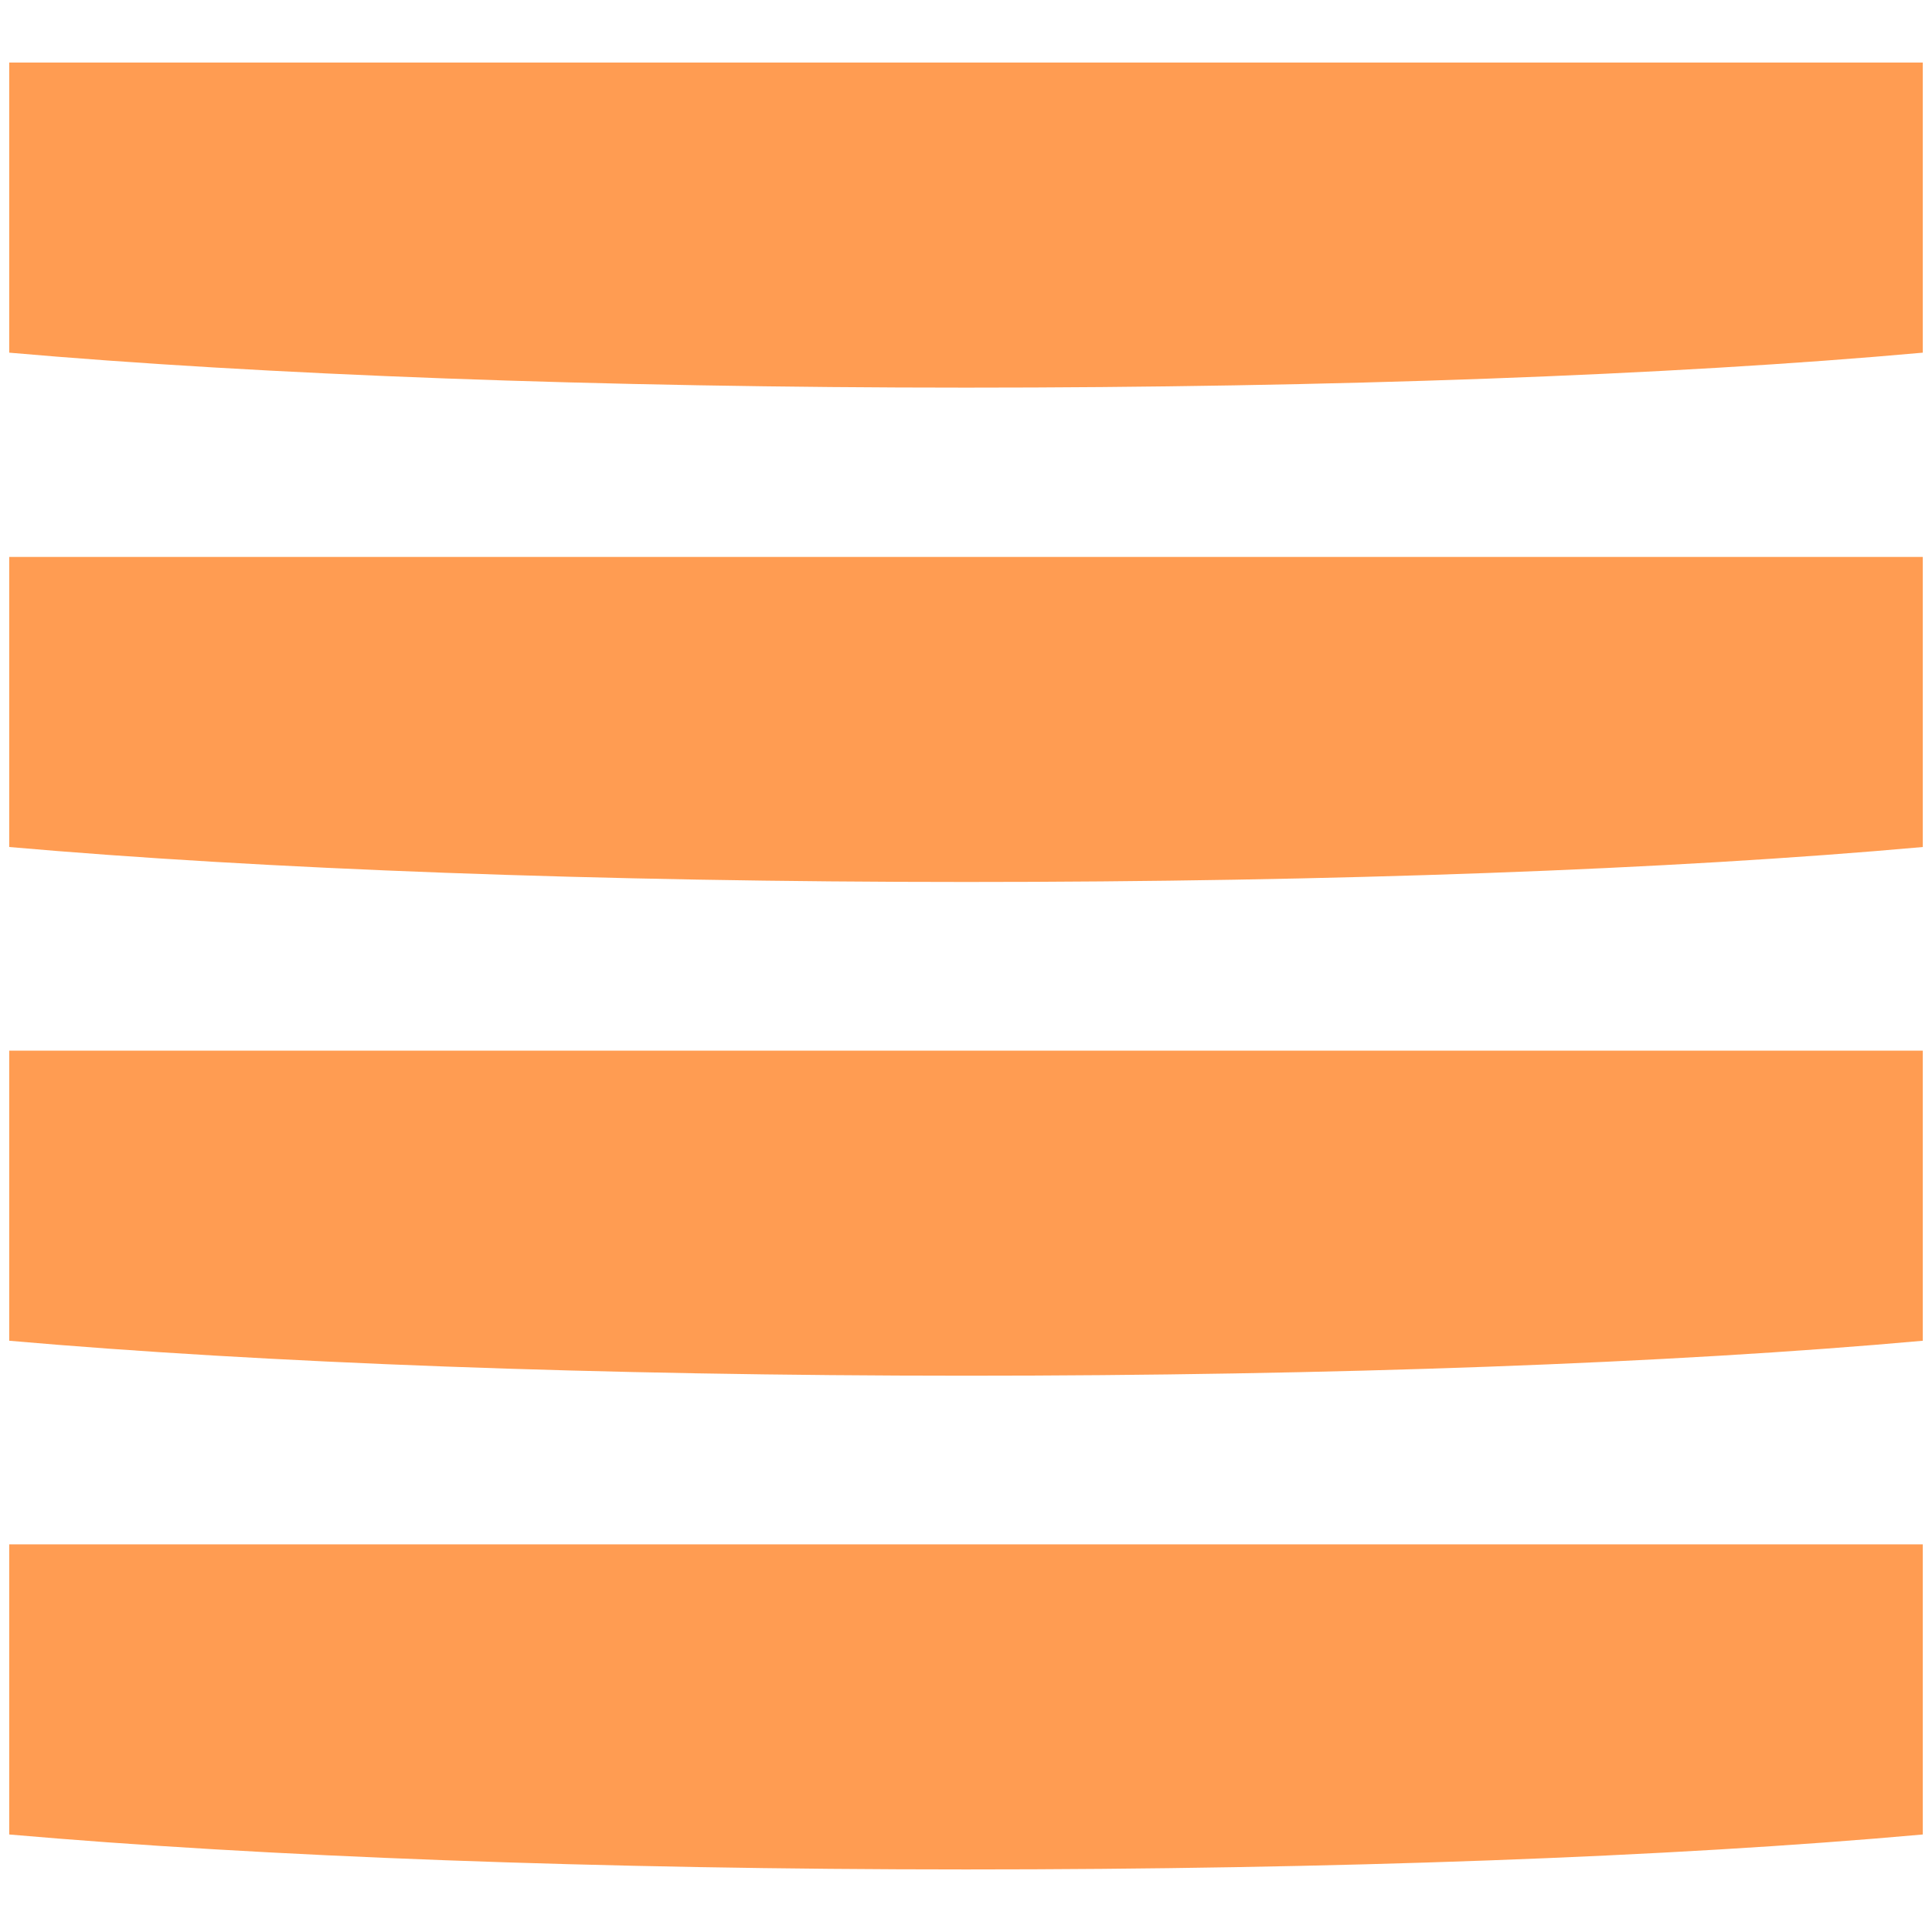 <svg xmlns="http://www.w3.org/2000/svg" xmlns:xlink="http://www.w3.org/1999/xlink" id="Calque_1" x="0px" y="0px" viewBox="0 0 315 315" style="enable-background:new 0 0 315 315;" xml:space="preserve"><style type="text/css">	.st0{fill:#FF9C52;}</style><path class="st0" d="M1.5,299.1c41,3.6,96.4,5.7,156,5.7c59.6,0,115-2,156-5.7v-47.3H1.5V299.1L1.5,299.1z"></path><path class="st0" d="M1.5,218.6c41,3.6,96.4,5.7,156,5.7c59.6,0,115-2,156-5.7v-47.3H1.5V218.6L1.5,218.6z"></path><path class="st0" d="M1.5,138.1c41,3.6,96.4,5.7,156,5.7c59.6,0,115-2,156-5.7V90.8H1.5V138.1L1.5,138.1z"></path><path class="st0" d="M1.5,10.2v47.3c41,3.6,96.4,5.7,156,5.7c59.6,0,115-2,156-5.7V10.2H1.5z"></path></svg>